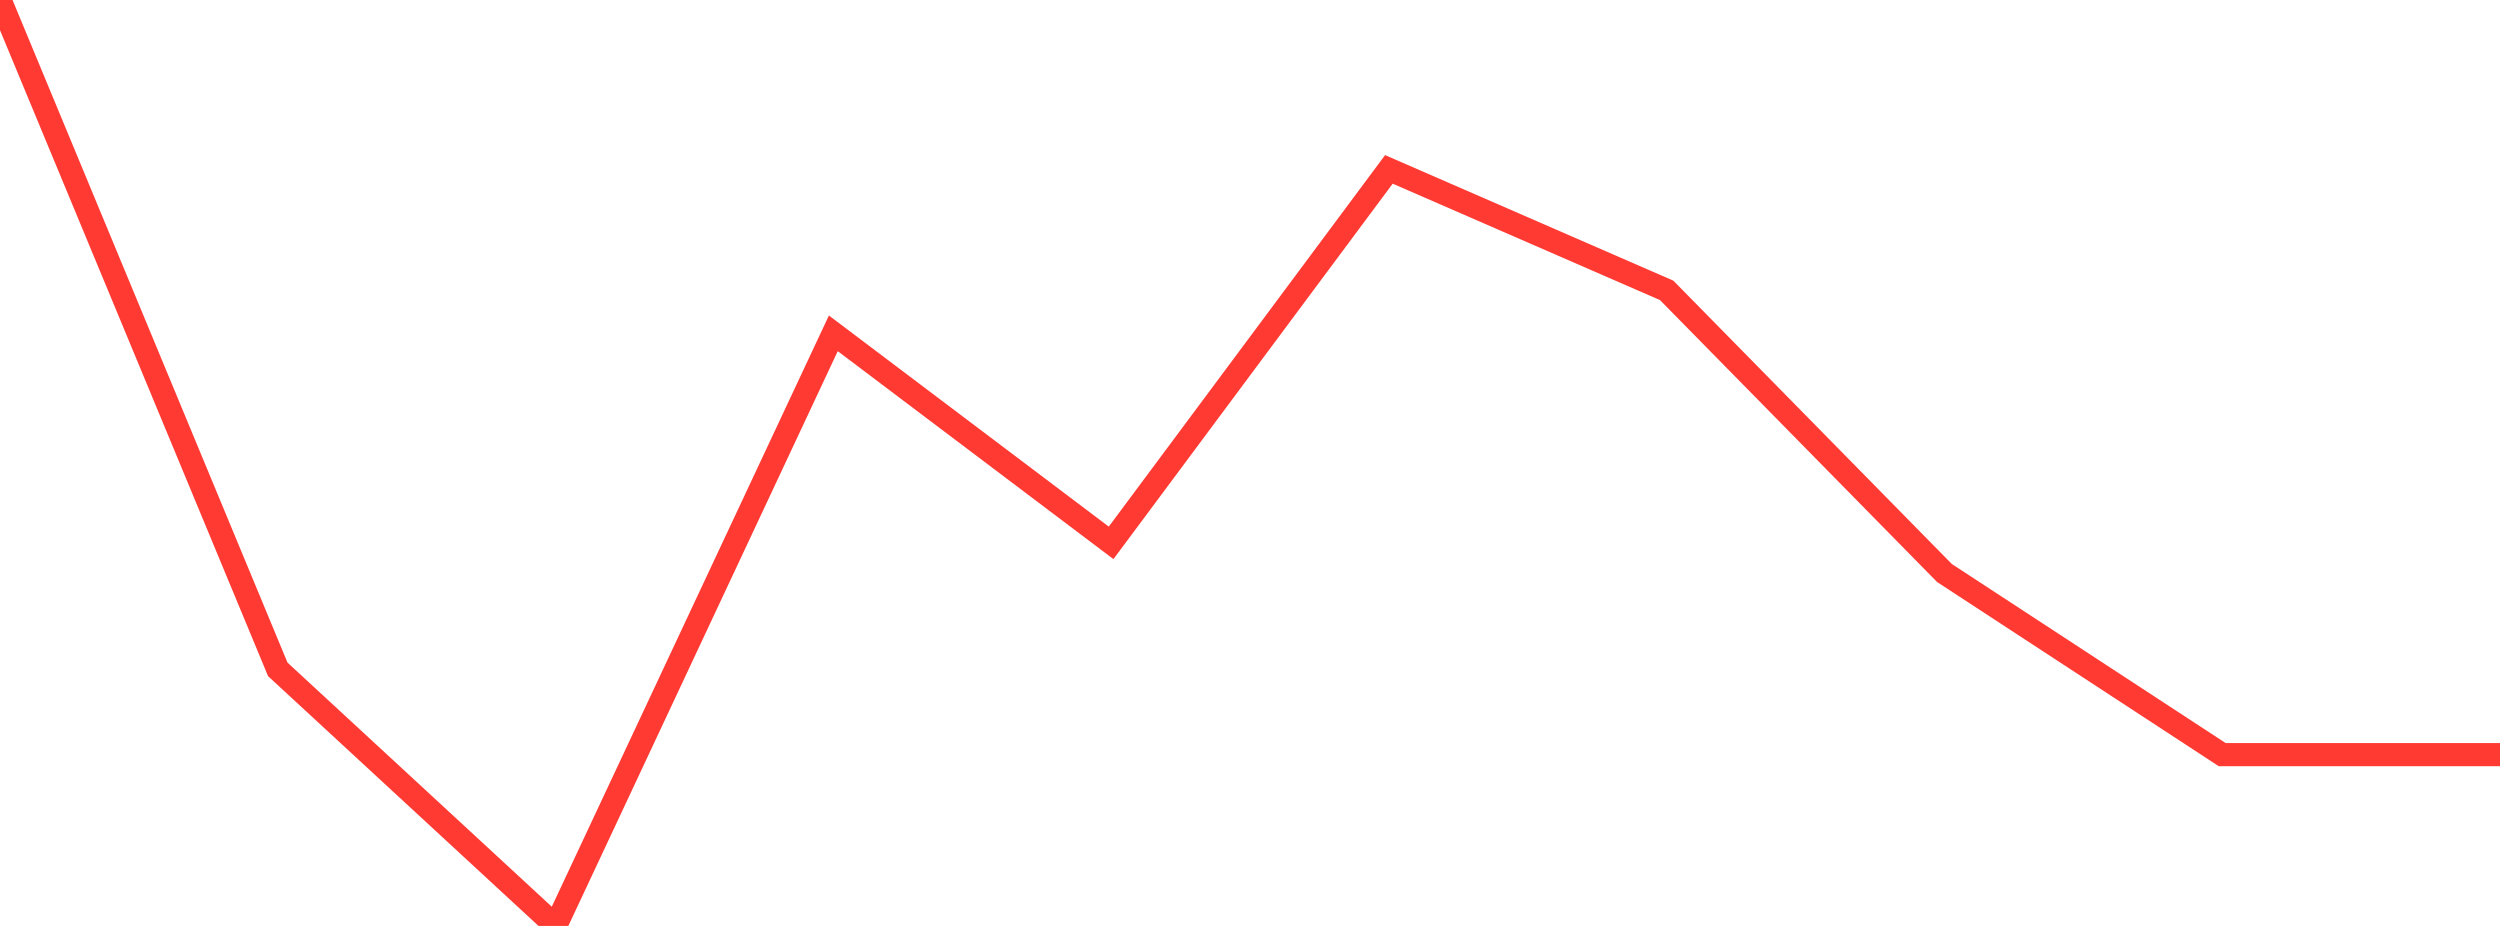 <?xml version="1.0" standalone="no"?>
<!DOCTYPE svg PUBLIC "-//W3C//DTD SVG 1.1//EN" "http://www.w3.org/Graphics/SVG/1.1/DTD/svg11.dtd">

<svg width="135" height="50" viewBox="0 0 135 50" preserveAspectRatio="none" 
  xmlns="http://www.w3.org/2000/svg"
  xmlns:xlink="http://www.w3.org/1999/xlink">


<polyline points="0.0, 0.0 15.0, 36.146 30.0, 50.0 45.0, 18 60.0, 29.315 75.0, 9.147 90.0, 15.68 105.0, 30.942 120.0, 40.751 135.0, 40.751" fill="none" stroke="#ff3a33" stroke-width="1.25"/>

</svg>